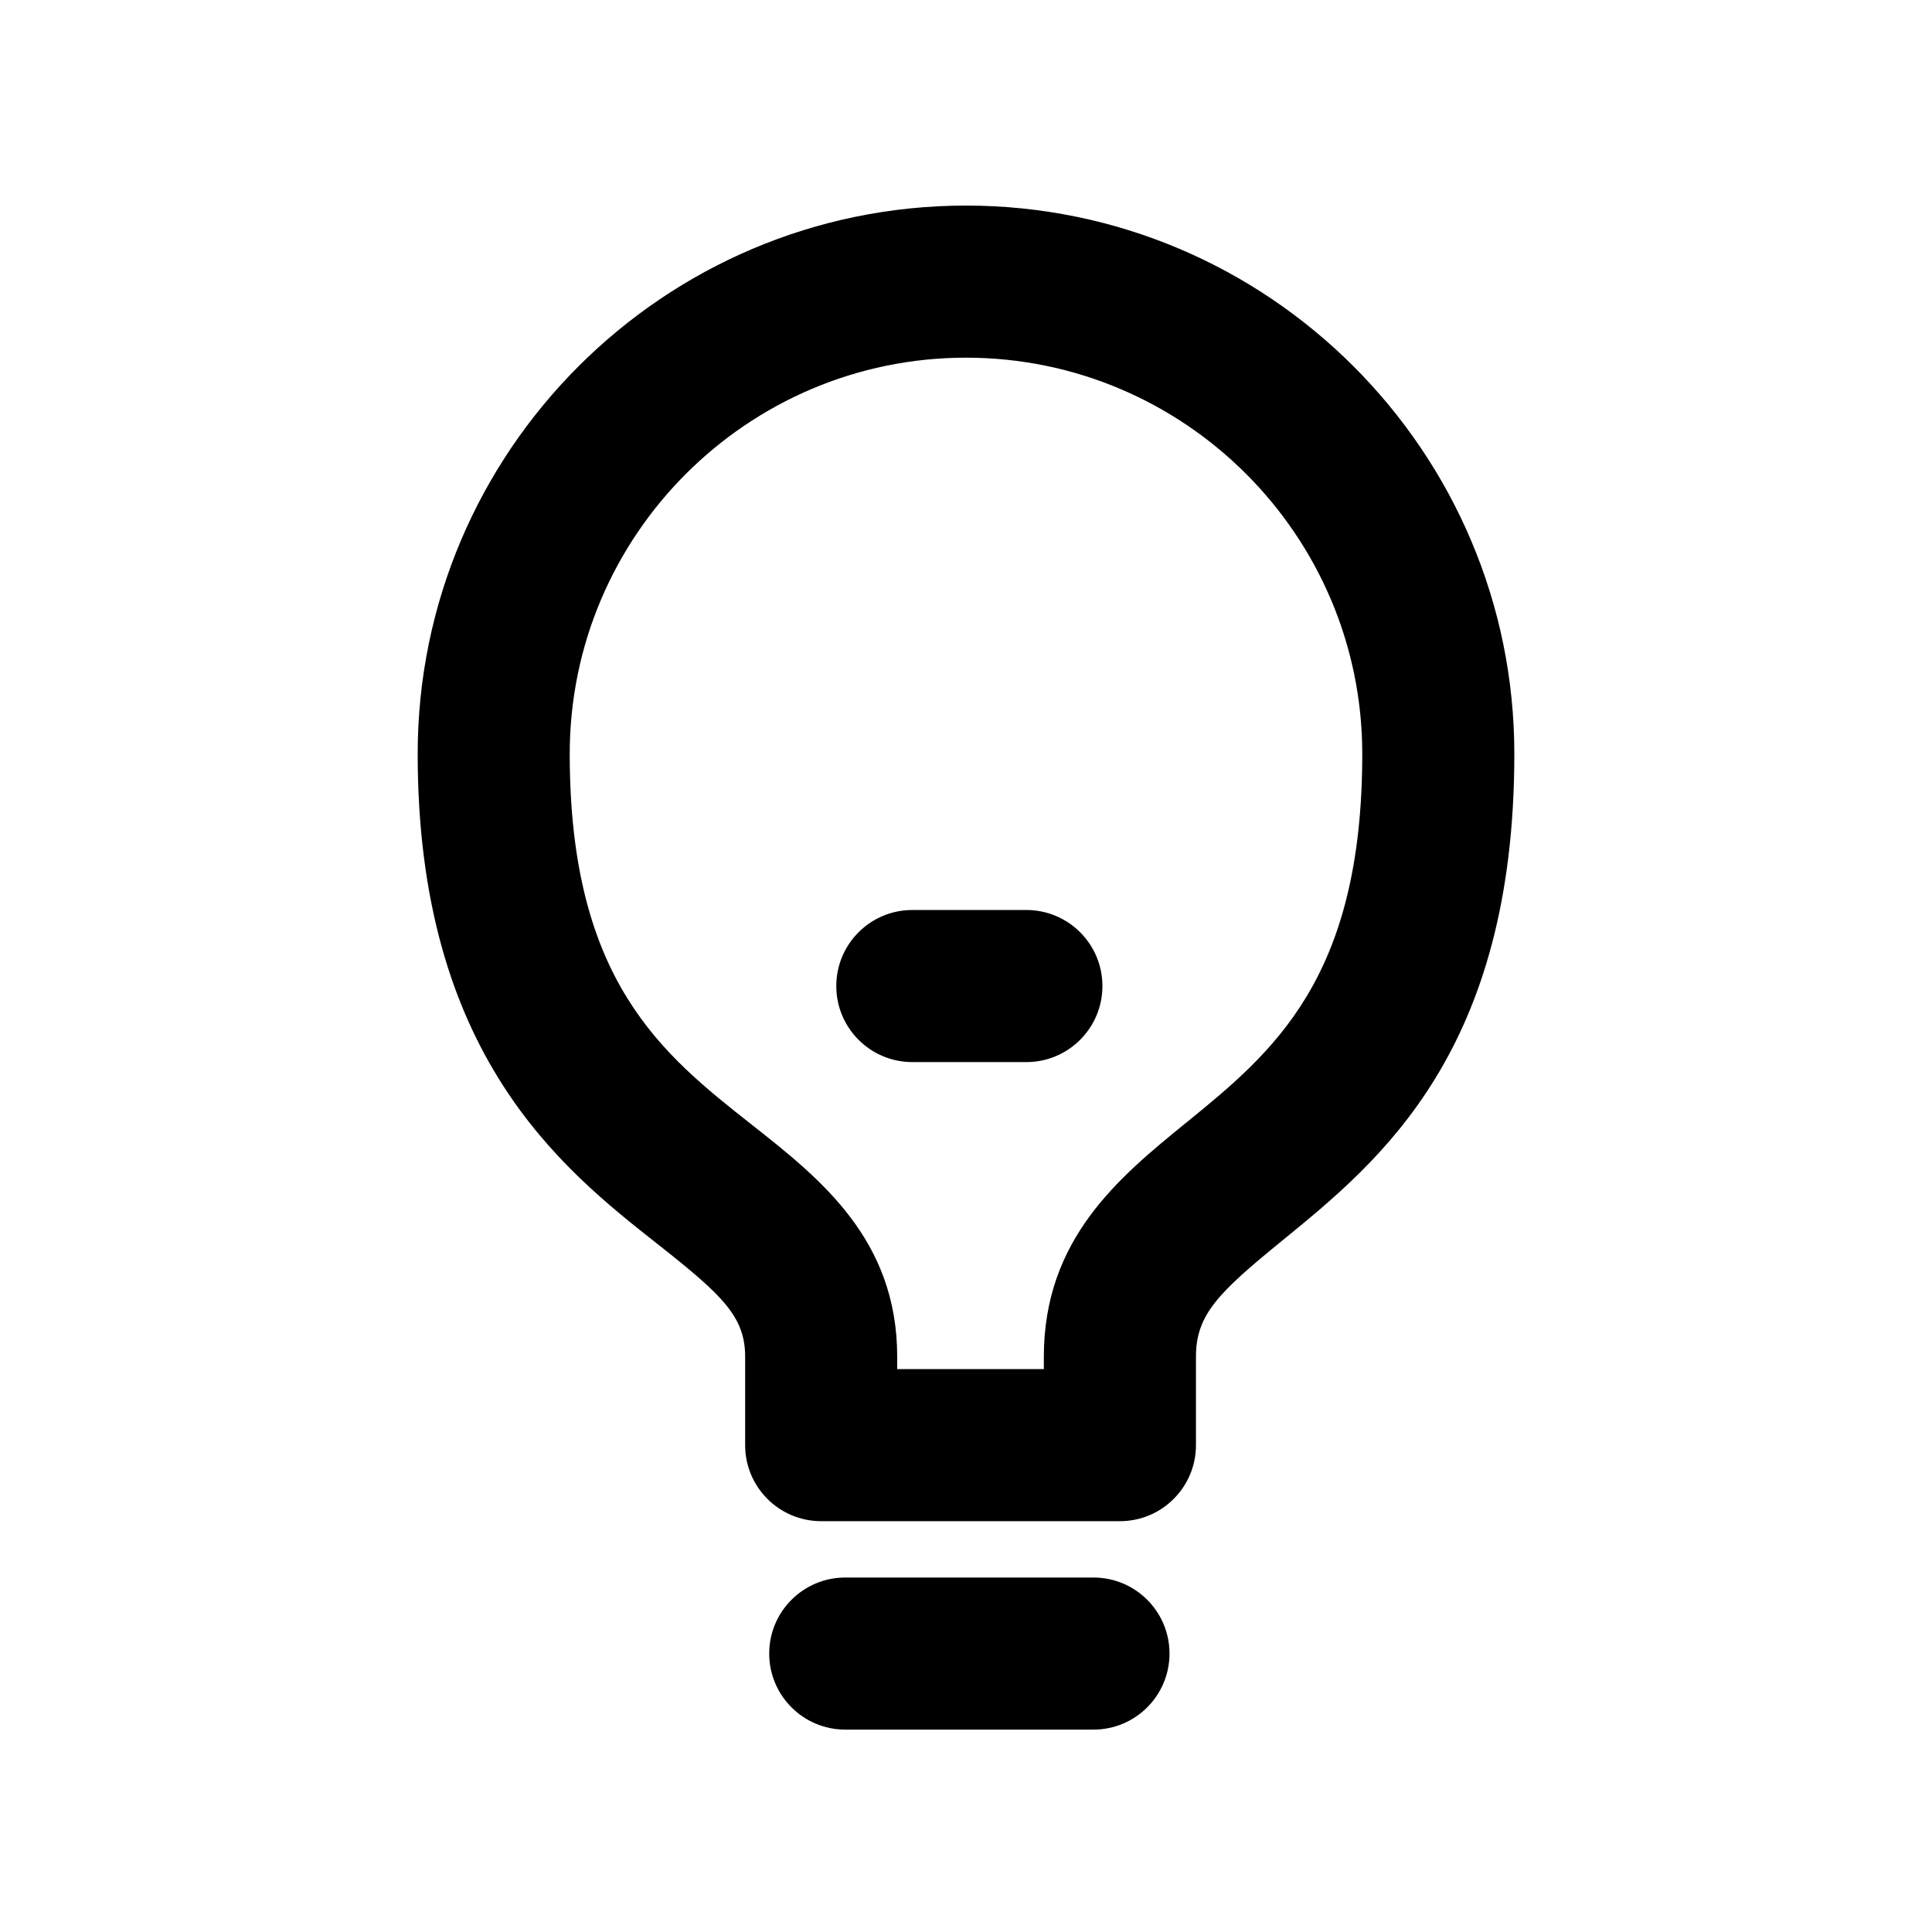 <?xml version="1.0" encoding="UTF-8"?>
<!-- Uploaded to: SVG Repo, www.svgrepo.com, Generator: SVG Repo Mixer Tools -->
<svg fill="#000000" width="800px" height="800px" version="1.1" viewBox="144 144 512 512" xmlns="http://www.w3.org/2000/svg">
 <g>
  <path d="m400 198.48c-80.125 0-145.31 65.188-145.31 145.31 0 79.793 38.289 109.97 63.625 129.94 17.148 13.516 23.156 19.195 23.156 29.809v23.438c0 11.129 9.023 20.152 20.152 20.152h79.168c11.125 0 20.152-9.023 20.152-20.152v-23.438c0-11.133 5.914-16.949 22.816-30.73 25.977-21.172 61.555-50.168 61.555-129.02 0-80.125-65.188-145.31-145.31-145.31zm58.289 243.09c-17.652 14.383-37.66 30.695-37.66 61.973v3.285h-38.863v-3.285c0-31.117-20.461-47.238-38.508-61.465-23.73-18.707-48.273-38.047-48.273-98.289 0.004-57.898 47.109-105 105.02-105 57.898 0 105.01 47.105 105.01 105.01 0 59.707-23.75 79.062-46.719 97.777z"/>
  <path d="m416 385.16h-30.223c-11.129 0-20.152 9.023-20.152 20.152s9.023 20.152 20.152 20.152h30.223c11.129 0 20.152-9.023 20.152-20.152s-9.023-20.152-20.152-20.152z"/>
  <path d="m433.78 562.06h-65.781c-11.125 0-20.152 9.023-20.152 20.152 0 11.129 9.027 20.152 20.152 20.152h65.781c11.129 0 20.152-9.023 20.152-20.152 0-11.129-9.023-20.152-20.152-20.152z"/>
 </g>
</svg>